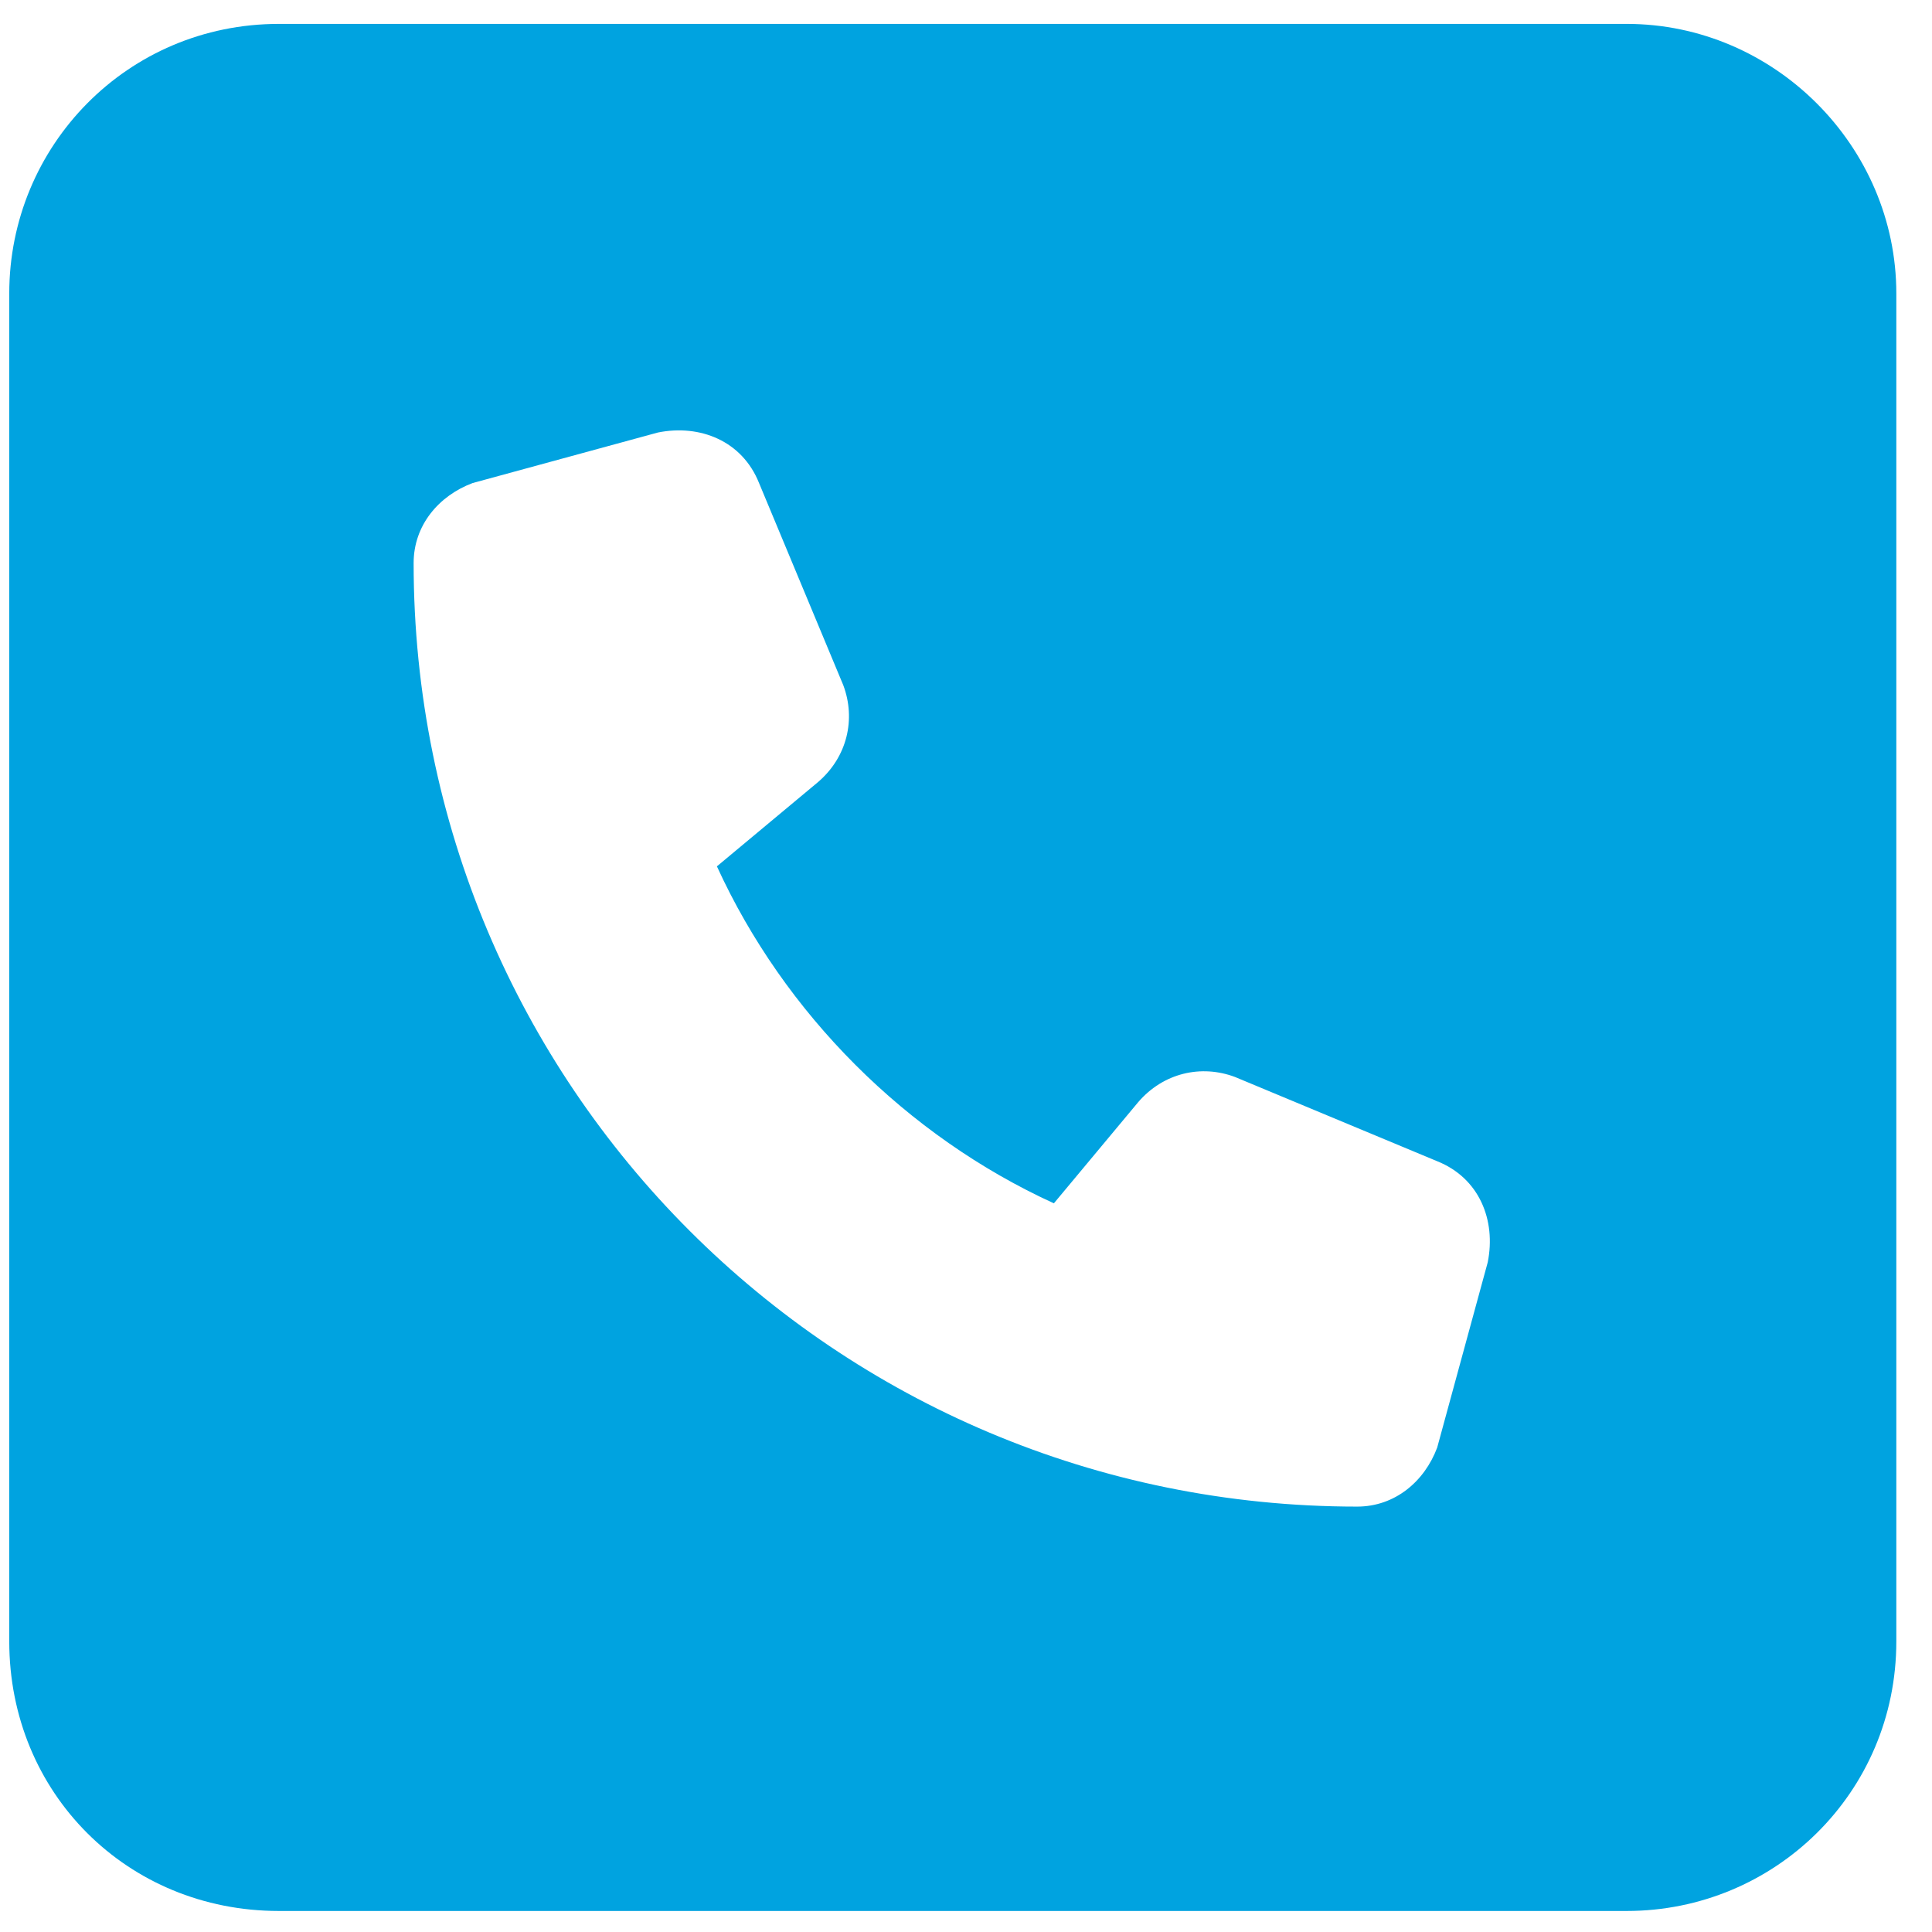 <svg xmlns="http://www.w3.org/2000/svg" fill="none" viewBox="0 0 43 43" height="43" width="43">
<path fill="#00A3E0" d="M6.206 0.532H36.206C39.487 0.532 42.206 3.251 42.206 6.532V36.532C42.206 39.907 39.487 42.532 36.206 42.532H6.206C2.831 42.532 0.206 39.907 0.206 36.532V6.532C0.206 3.251 2.831 0.532 6.206 0.532ZM14.644 9.626L10.519 10.751C9.769 11.032 9.206 11.688 9.206 12.532C9.206 24.157 18.581 33.532 30.206 33.532C31.05 33.532 31.706 32.969 31.987 32.219L33.112 28.095C33.3 27.157 32.925 26.22 31.987 25.845L27.487 23.97C26.737 23.688 25.894 23.876 25.331 24.532L23.456 26.782C20.175 25.282 17.456 22.563 15.956 19.282L18.206 17.407C18.862 16.845 19.05 16.001 18.769 15.251L16.894 10.751C16.519 9.813 15.581 9.438 14.644 9.626Z"></path>
</svg>
